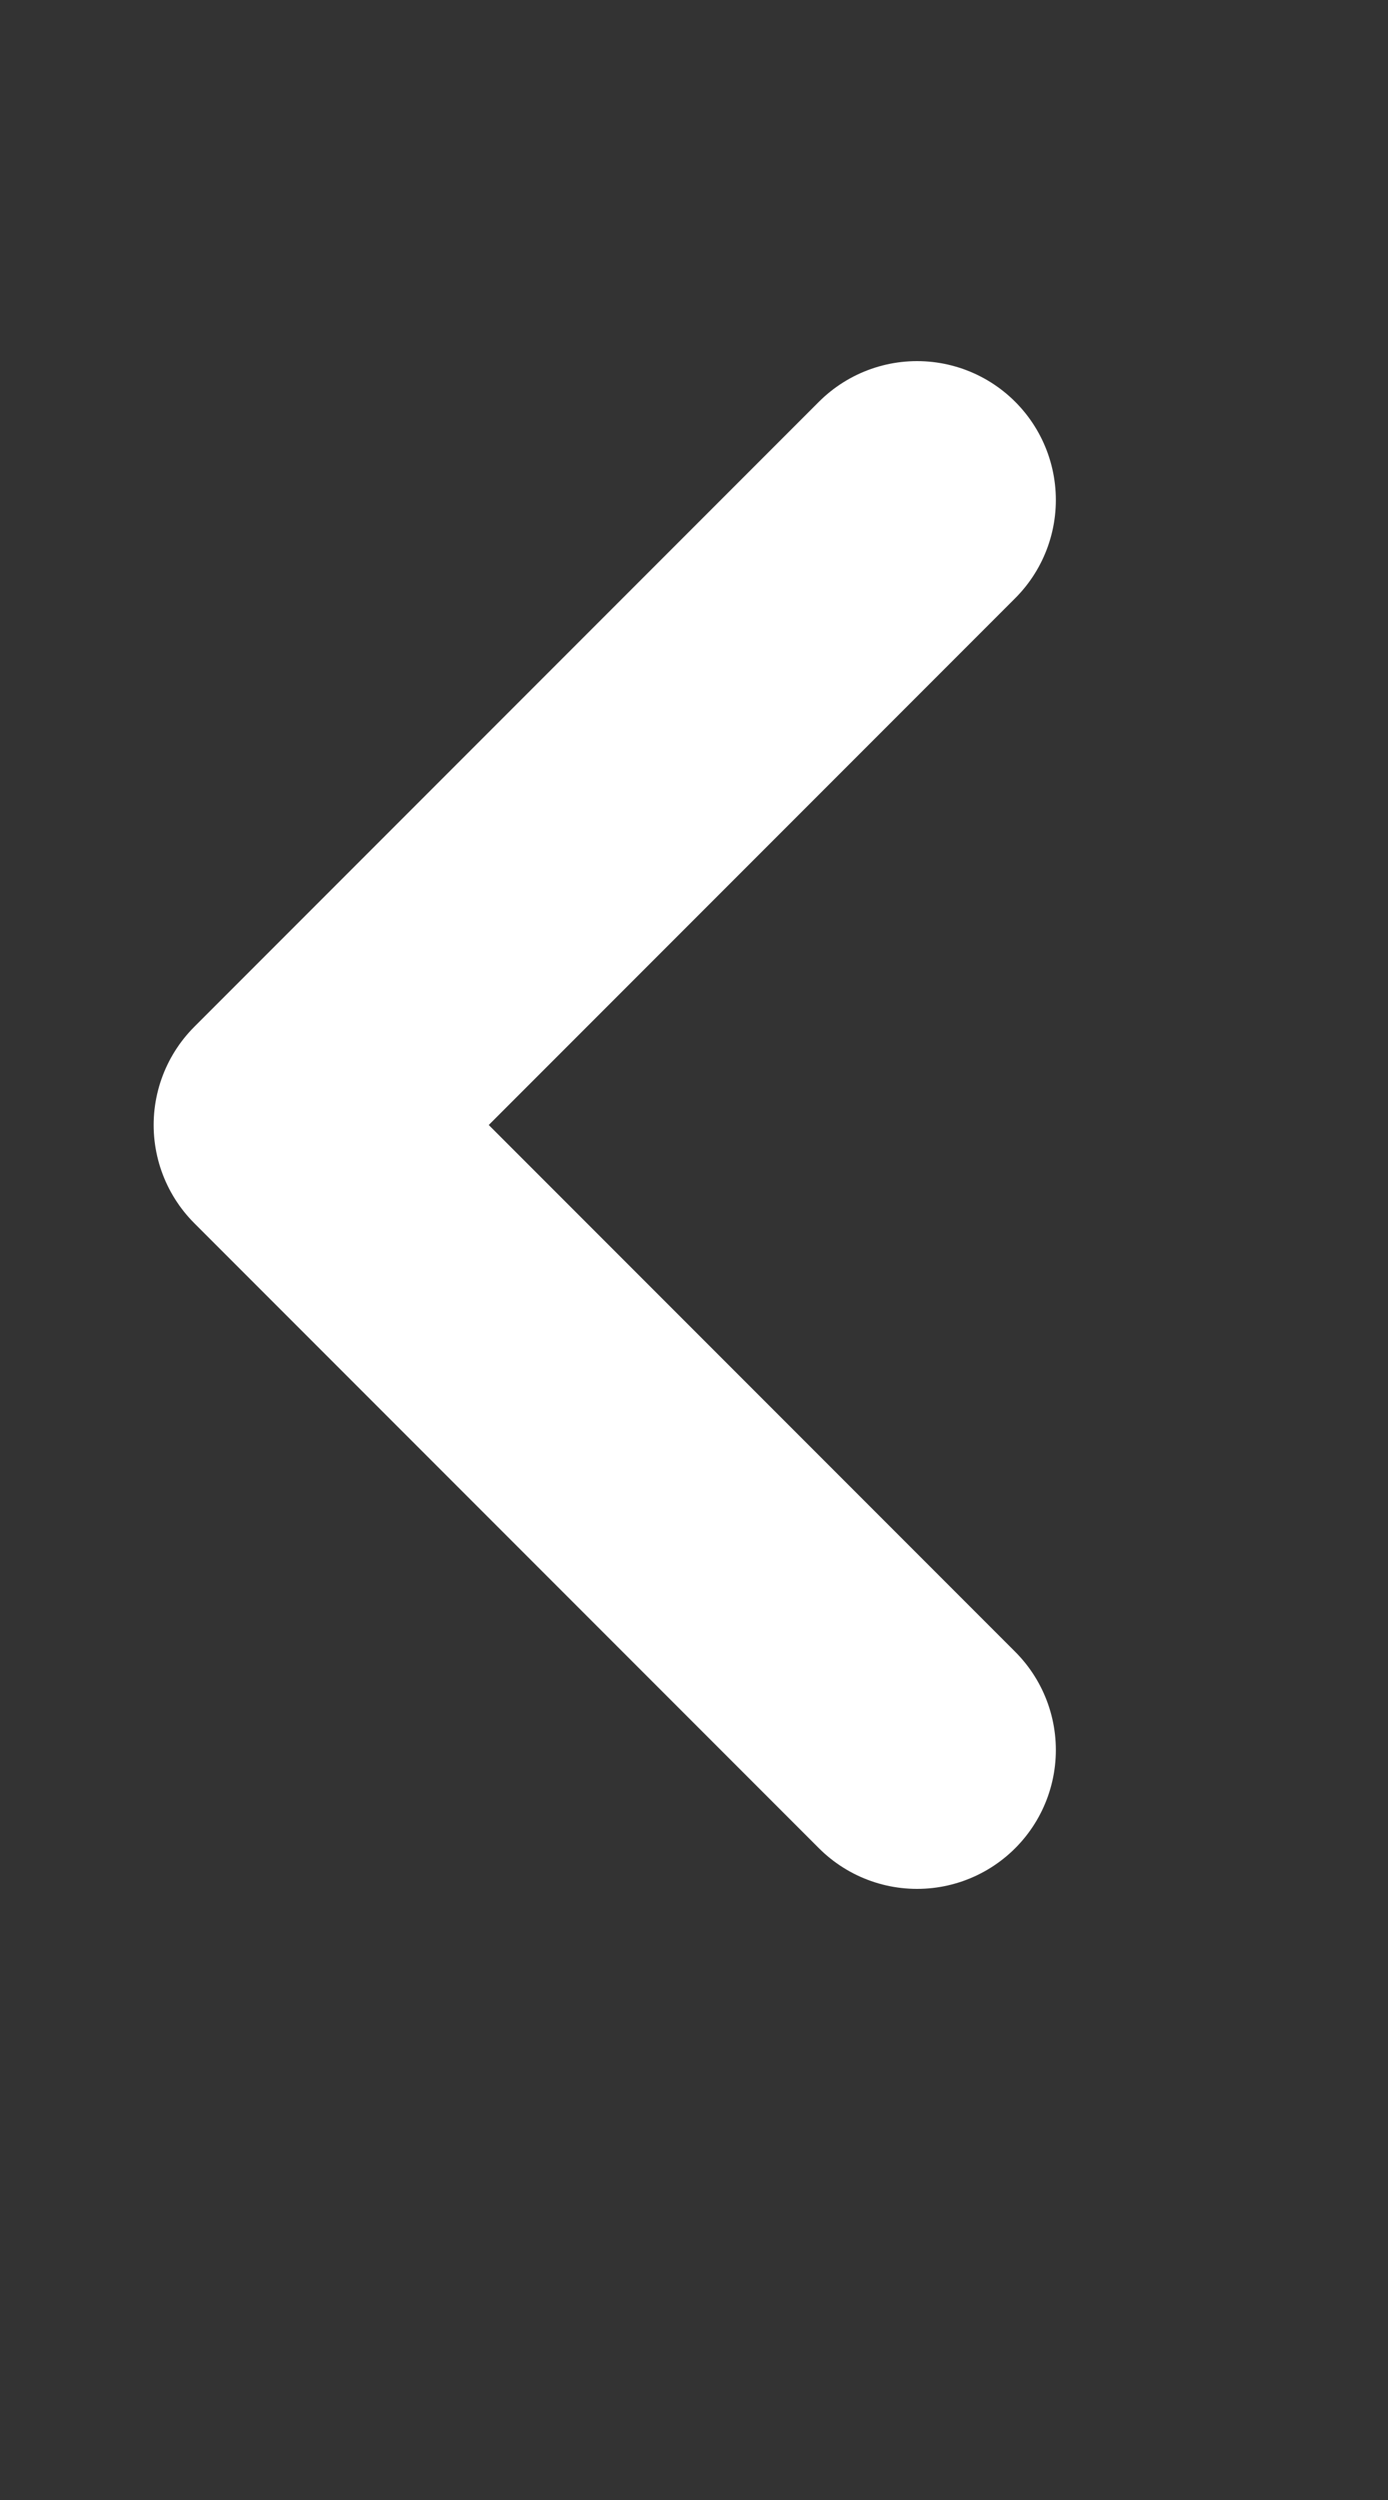 <?xml version="1.0" encoding="UTF-8"?> <svg xmlns="http://www.w3.org/2000/svg" width="10" height="18" viewBox="0 0 10 18" fill="none"><rect x="0" y="0" width="10" height="18" fill="#333333" stroke="none"/><g clip-path="url(#clip0_262_686)"><path d="M6.607 12.6L2.107 8.1L6.607 3.6" stroke="white" stroke-width="2" stroke-linecap="round" stroke-linejoin="round"></path></g><defs><clipPath id="clip0_262_686"><rect width="18" height="9" fill="white" transform="translate(0.5 18) rotate(-90)"></rect></clipPath></defs></svg> 